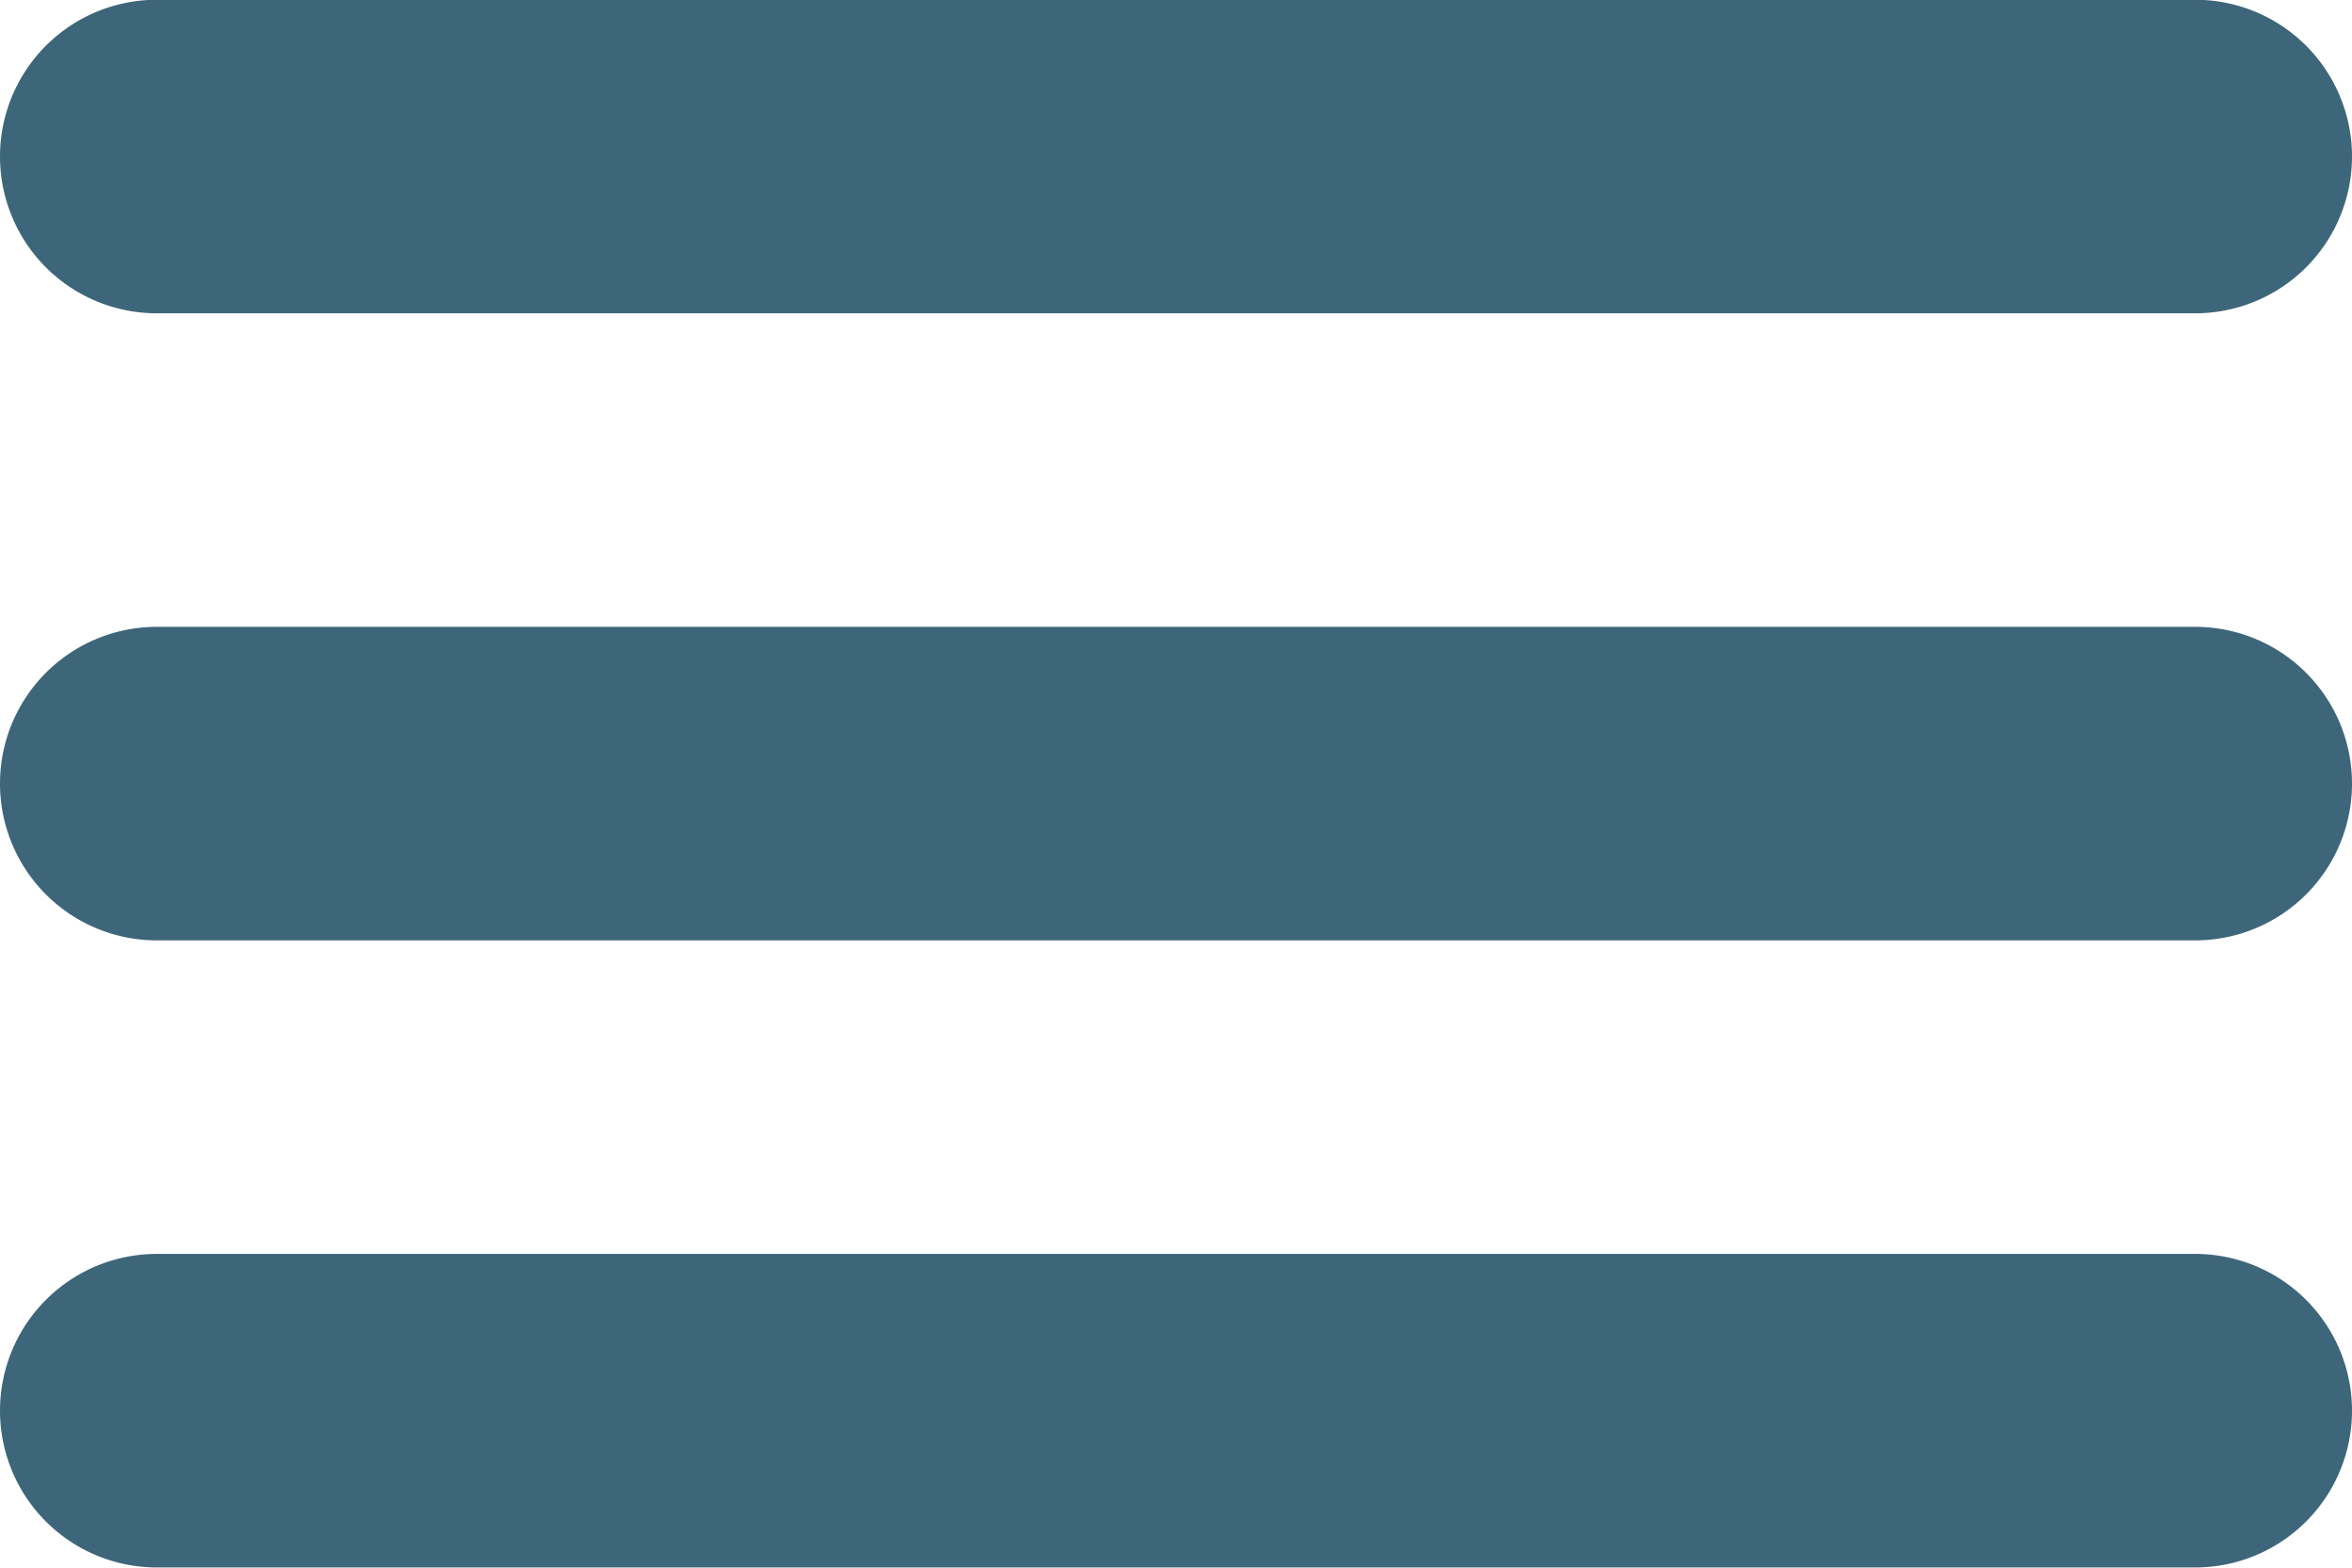 <svg xmlns="http://www.w3.org/2000/svg" width="30" height="20" viewBox="0 0 30 20"><g><g><path fill="#3e667a" d="M30 1.997a2 2 0 0 1-2 2H2a2 2 0 0 1 0-4h26a2 2 0 0 1 2 2z"/></g><g><path fill="#3e667a" d="M30 9.997a2 2 0 0 1-2 2H2a2 2 0 0 1 0-4h26a2 2 0 0 1 2 2z"/></g><g><path fill="#3e667a" d="M30 17.997a2 2 0 0 1-2 2H2a2 2 0 0 1 0-4h26a2 2 0 0 1 2 2z"/></g></g></svg>